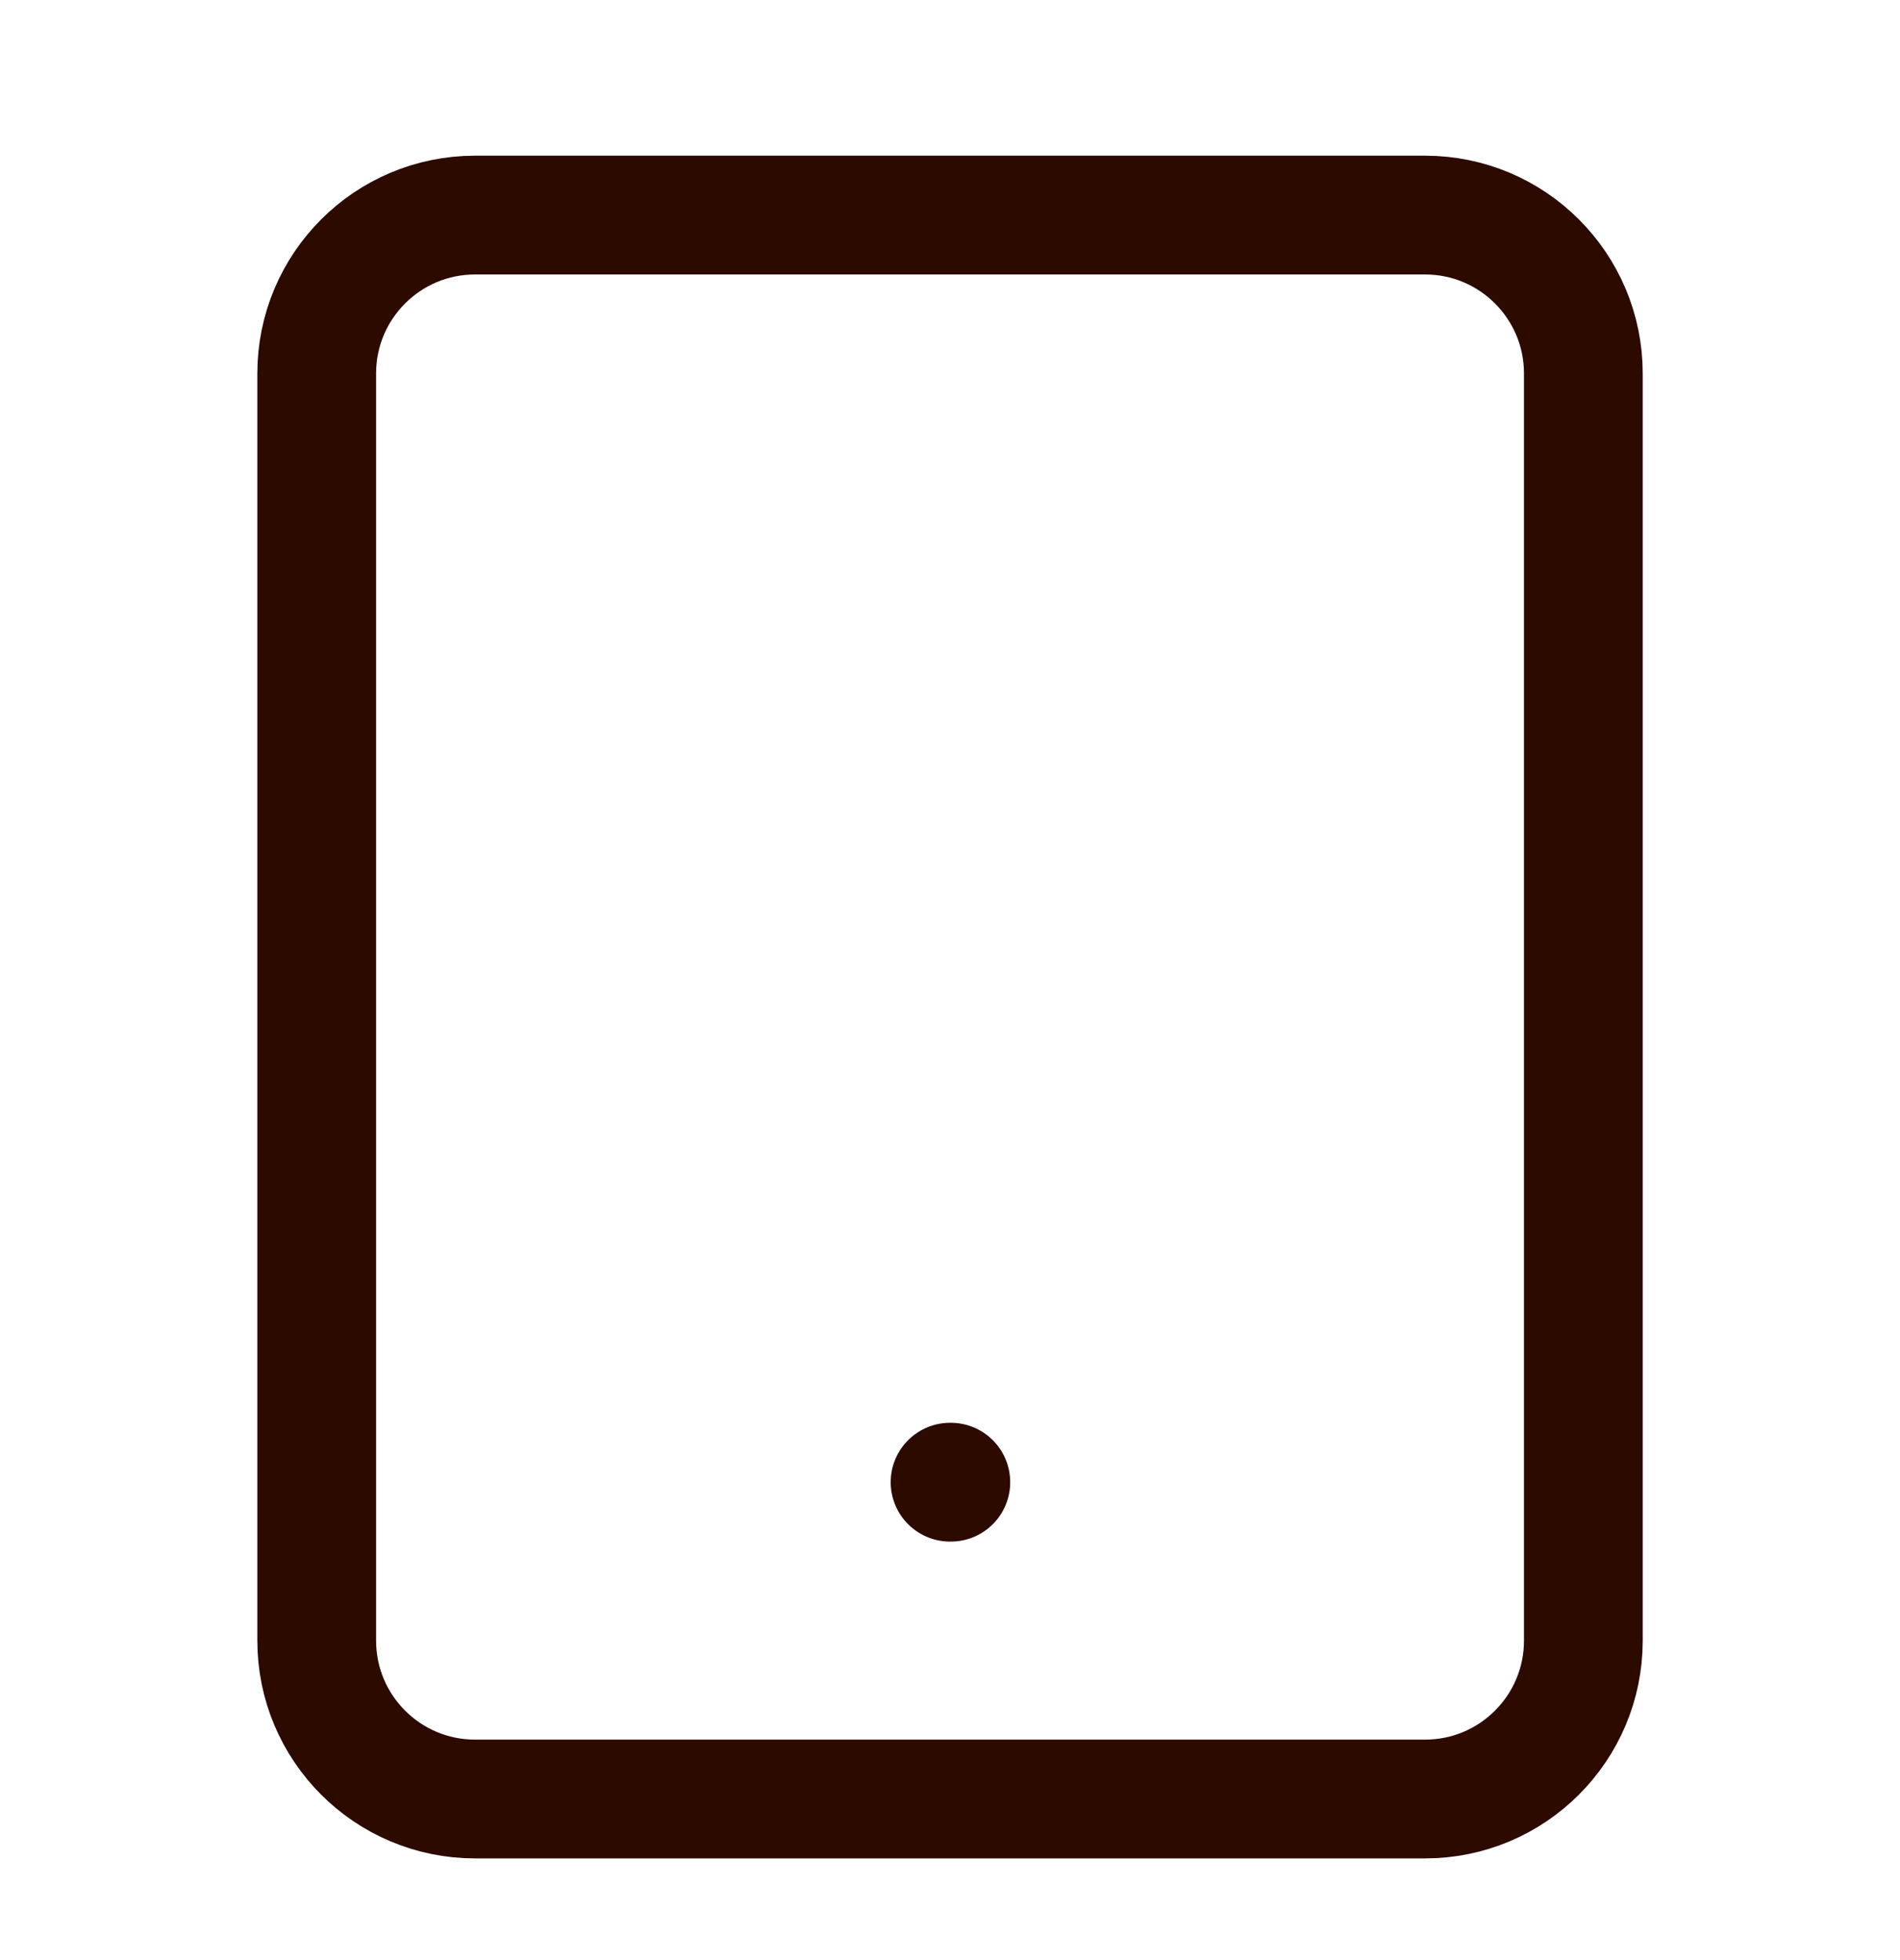 <svg width="32" height="33" viewBox="0 0 32 33" fill="none" xmlns="http://www.w3.org/2000/svg">
<path d="M16.001 24.954H16.014M8.001 3.621H24.001C25.473 3.621 26.667 4.815 26.667 6.288V27.621C26.667 29.094 25.473 30.288 24.001 30.288H8.001C6.528 30.288 5.334 29.094 5.334 27.621V6.288C5.334 4.815 6.528 3.621 8.001 3.621Z" stroke="#2C0A00" stroke-width="2" stroke-linecap="round" stroke-linejoin="round"/>
</svg>
